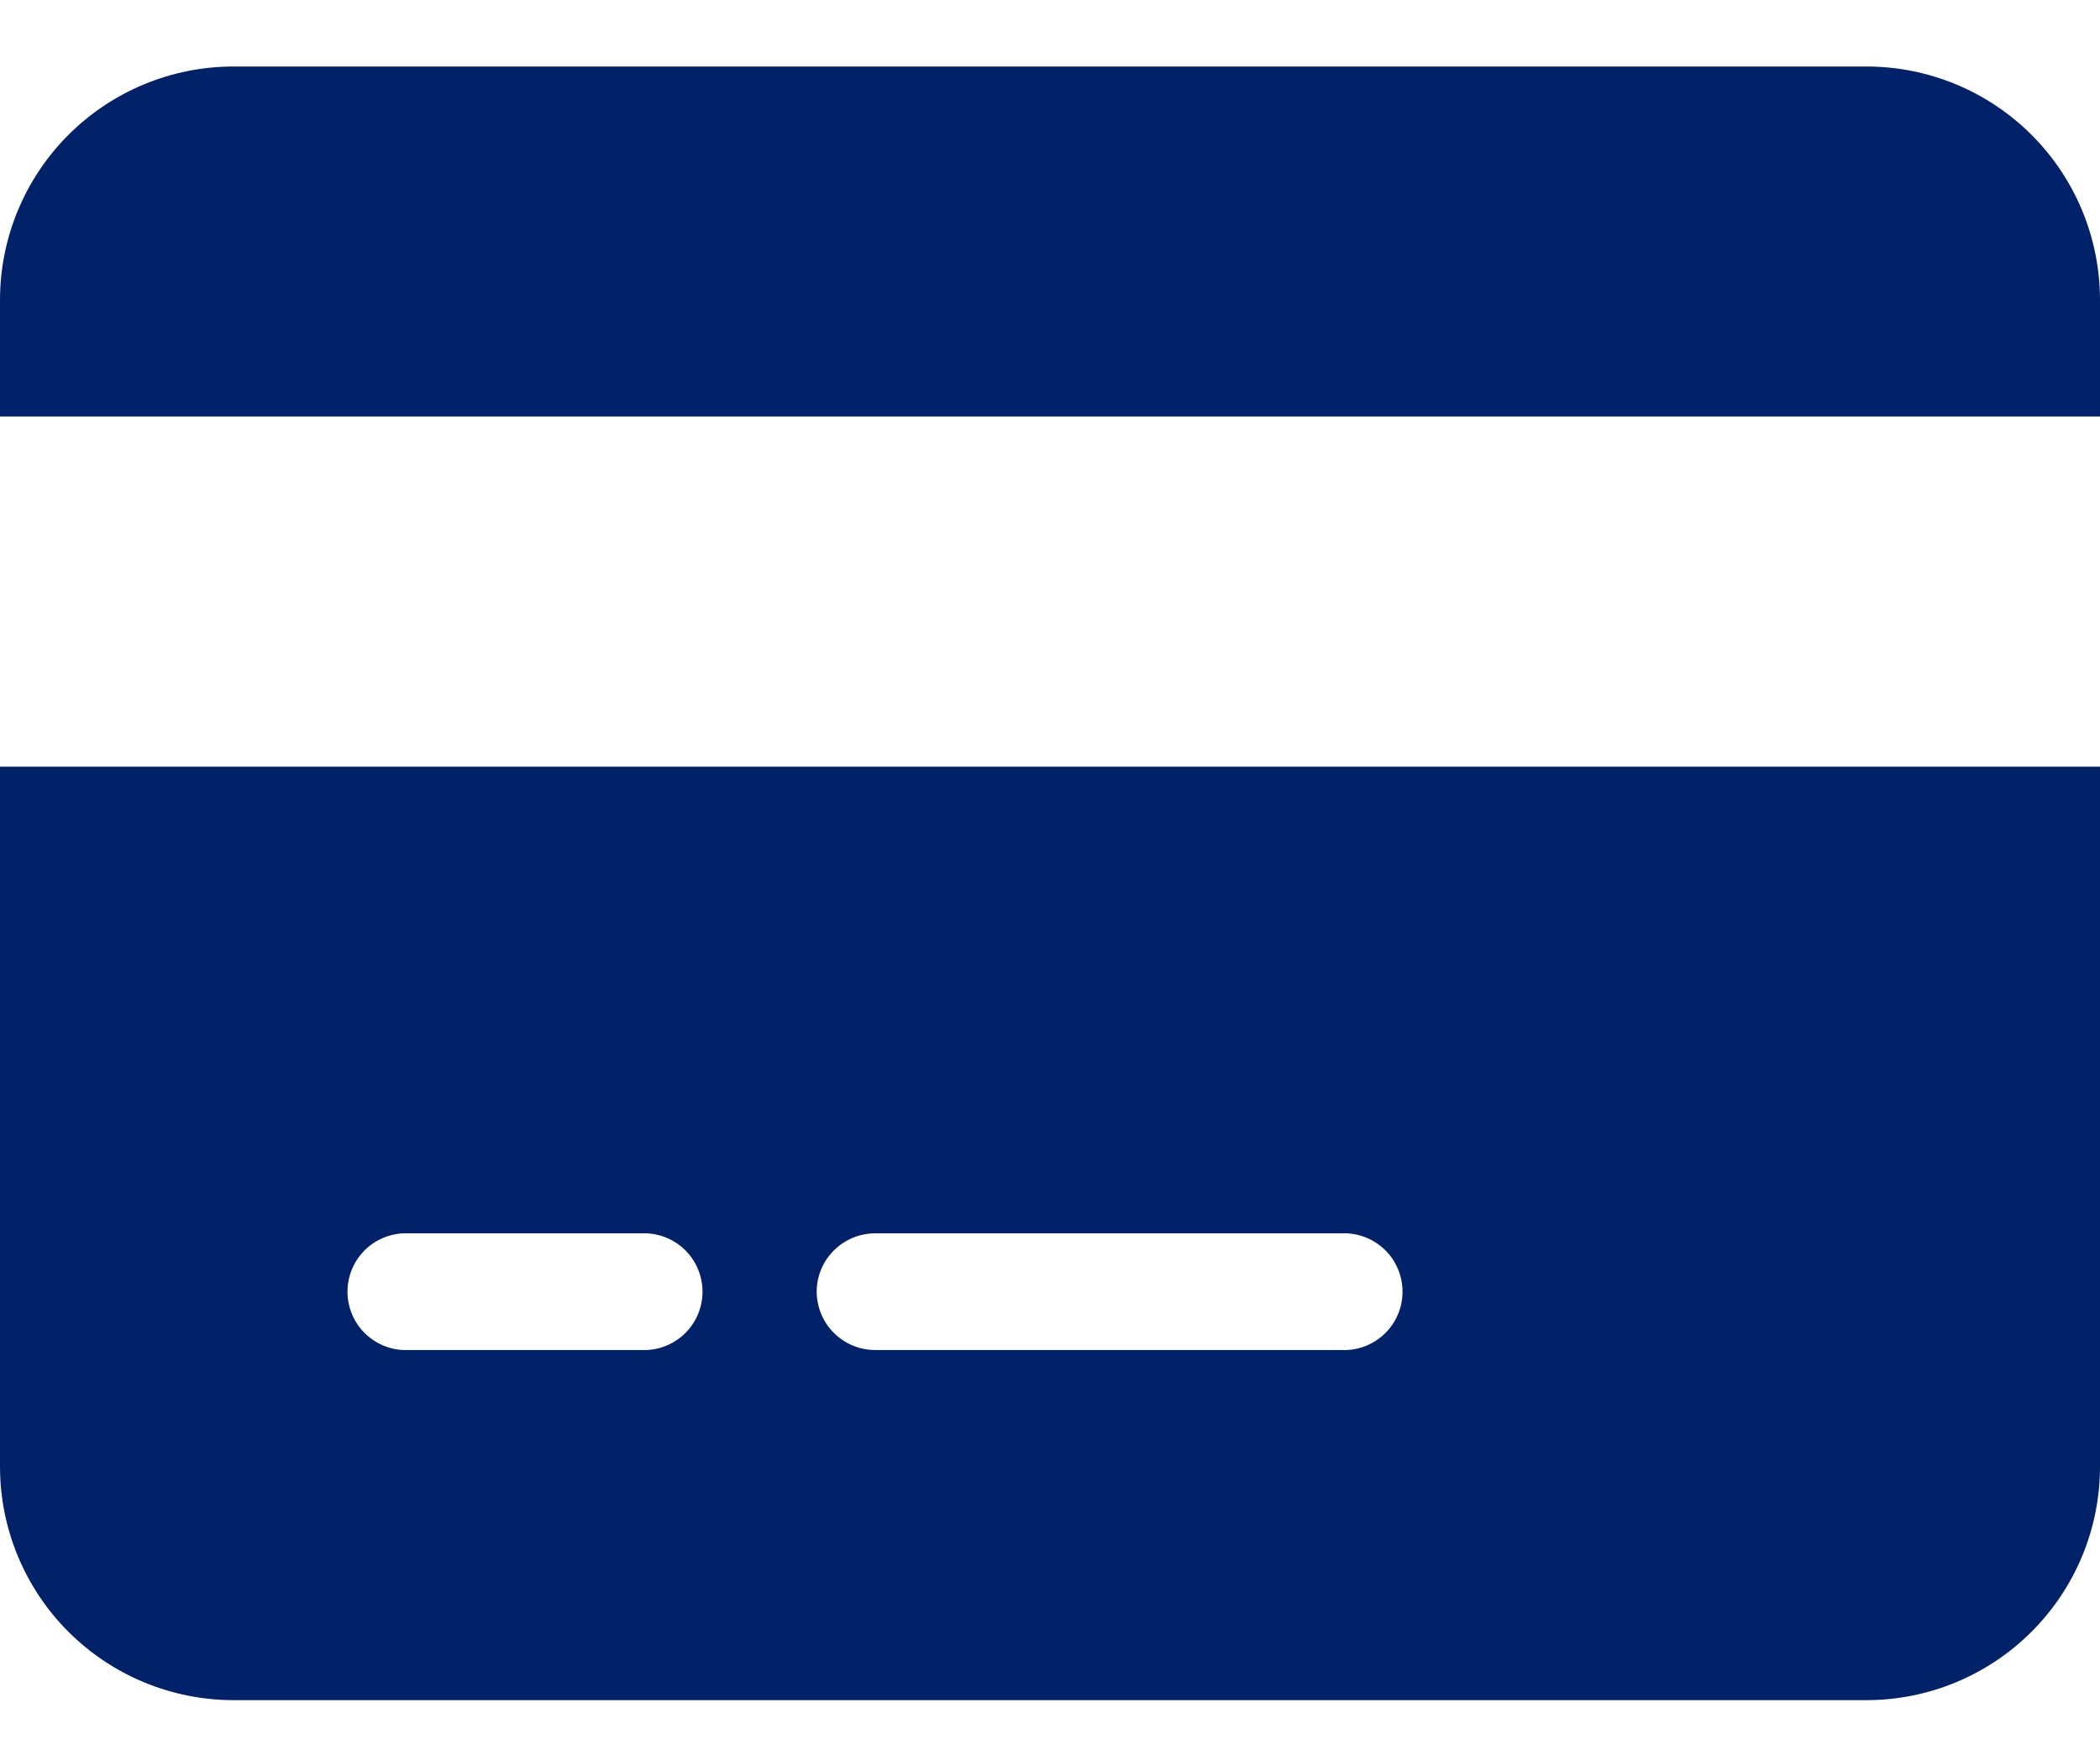 <?xml version="1.0" encoding="UTF-8"?>
<svg xmlns="http://www.w3.org/2000/svg" width="30" height="25" viewBox="0 0 30 25" fill="none">
  <path d="M3.333 0.95C2.449 0.951 1.602 1.302 0.977 1.927C0.352 2.552 0.001 3.399 0 4.283L0 5.949H30V4.283C29.999 3.399 29.648 2.552 29.023 1.927C28.398 1.302 27.551 0.951 26.667 0.95H3.333ZM30 10.95H0V20.951C0.001 21.834 0.352 22.682 0.977 23.307C1.602 23.931 2.449 24.283 3.333 24.284H26.667C27.551 24.283 28.398 23.931 29.023 23.306C29.648 22.681 30 21.833 30 20.949V10.95ZM5.833 17.616H9.166C9.279 17.611 9.391 17.63 9.496 17.669C9.602 17.709 9.698 17.77 9.779 17.847C9.86 17.925 9.925 18.019 9.969 18.122C10.013 18.226 10.036 18.337 10.036 18.45C10.036 18.562 10.013 18.673 9.969 18.777C9.925 18.88 9.86 18.974 9.779 19.052C9.698 19.129 9.602 19.19 9.496 19.23C9.391 19.27 9.279 19.288 9.166 19.283H5.833C5.721 19.288 5.609 19.27 5.504 19.23C5.398 19.19 5.302 19.129 5.221 19.052C5.14 18.974 5.075 18.88 5.031 18.777C4.987 18.673 4.964 18.562 4.964 18.45C4.964 18.337 4.987 18.226 5.031 18.122C5.075 18.019 5.14 17.925 5.221 17.847C5.302 17.77 5.398 17.709 5.504 17.669C5.609 17.63 5.721 17.611 5.833 17.616ZM11.667 18.45C11.667 18.229 11.755 18.017 11.912 17.861C12.068 17.705 12.28 17.617 12.501 17.616H19.167C19.279 17.611 19.392 17.63 19.497 17.669C19.602 17.709 19.698 17.77 19.779 17.847C19.861 17.925 19.925 18.019 19.969 18.122C20.014 18.226 20.036 18.337 20.036 18.45C20.036 18.562 20.014 18.673 19.969 18.777C19.925 18.88 19.861 18.974 19.779 19.052C19.698 19.129 19.602 19.19 19.497 19.23C19.392 19.27 19.279 19.288 19.167 19.283H12.499C12.279 19.282 12.068 19.194 11.912 19.038C11.756 18.882 11.668 18.671 11.667 18.45Z" fill="#012169"></path>
</svg>
